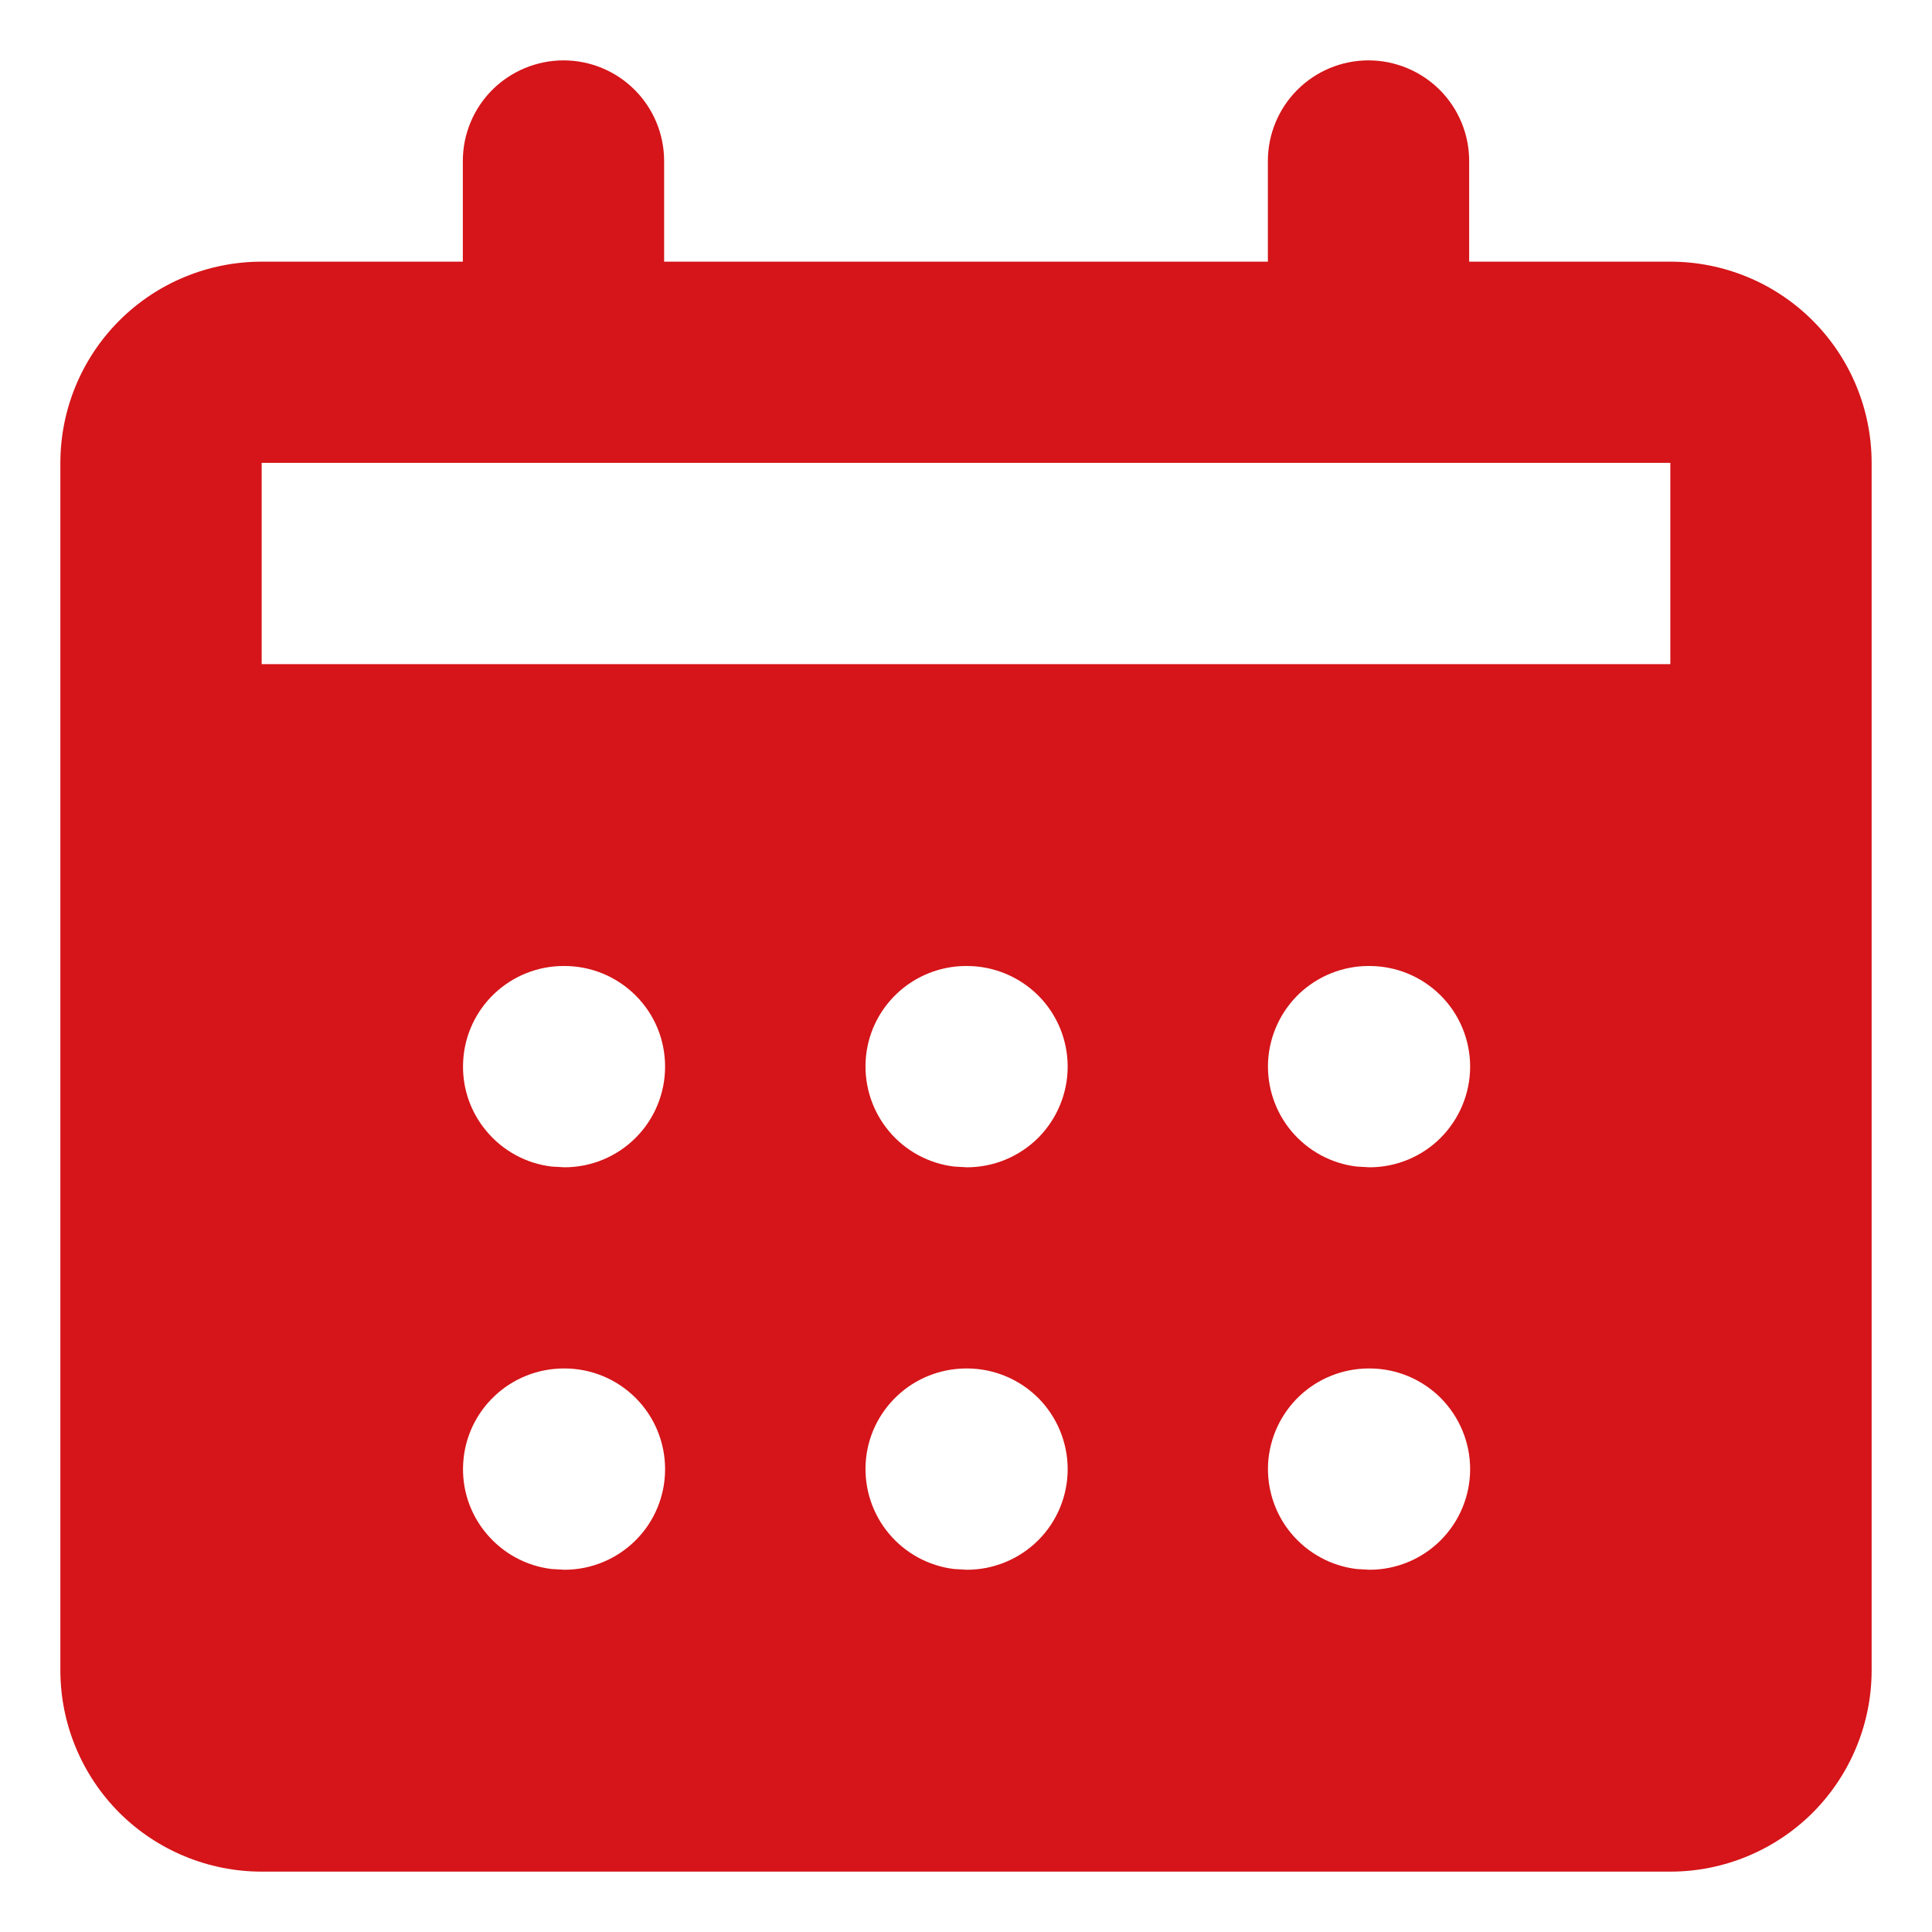 <svg width="16" height="16" viewBox="0 0 16 16" fill="none" xmlns="http://www.w3.org/2000/svg">
<path fill-rule="evenodd" clip-rule="evenodd" d="M11.333 0.5C11.554 0.5 11.766 0.588 11.923 0.744C12.079 0.9 12.167 1.112 12.167 1.333V2.167H13.833C14.275 2.167 14.699 2.342 15.012 2.655C15.324 2.967 15.5 3.391 15.5 3.833V13.833C15.5 14.275 15.324 14.699 15.012 15.012C14.699 15.324 14.275 15.5 13.833 15.5H2.167C1.725 15.5 1.301 15.324 0.988 15.012C0.676 14.699 0.5 14.275 0.5 13.833V3.833C0.5 3.391 0.676 2.967 0.988 2.655C1.301 2.342 1.725 2.167 2.167 2.167H3.833V1.333C3.833 1.112 3.921 0.9 4.077 0.744C4.234 0.588 4.446 0.5 4.667 0.5C4.888 0.5 5.1 0.588 5.256 0.744C5.412 0.9 5.5 1.112 5.5 1.333V2.167H10.5V1.333C10.5 1.112 10.588 0.9 10.744 0.744C10.9 0.588 11.112 0.5 11.333 0.5ZM4.675 11.333H4.667C4.454 11.334 4.25 11.415 4.096 11.561C3.941 11.707 3.848 11.906 3.836 12.118C3.823 12.33 3.892 12.539 4.029 12.701C4.165 12.864 4.358 12.969 4.569 12.994L4.675 13C4.896 13 5.108 12.912 5.264 12.756C5.421 12.6 5.508 12.388 5.508 12.167C5.508 11.946 5.421 11.734 5.264 11.577C5.108 11.421 4.896 11.333 4.675 11.333ZM8.008 11.333H8C7.788 11.334 7.583 11.415 7.429 11.561C7.274 11.707 7.181 11.906 7.169 12.118C7.157 12.33 7.226 12.539 7.362 12.701C7.498 12.864 7.692 12.969 7.902 12.994L8.008 13C8.229 13 8.441 12.912 8.598 12.756C8.754 12.6 8.842 12.388 8.842 12.167C8.842 11.946 8.754 11.734 8.598 11.577C8.441 11.421 8.229 11.333 8.008 11.333ZM11.342 11.333H11.333C11.121 11.334 10.917 11.415 10.762 11.561C10.608 11.707 10.515 11.906 10.502 12.118C10.49 12.33 10.559 12.539 10.695 12.701C10.832 12.864 11.025 12.969 11.236 12.994L11.342 13C11.563 13 11.775 12.912 11.931 12.756C12.087 12.6 12.175 12.388 12.175 12.167C12.175 11.946 12.087 11.734 11.931 11.577C11.775 11.421 11.563 11.333 11.342 11.333ZM4.675 8H4.667C4.454 8 4.25 8.082 4.096 8.227C3.941 8.373 3.848 8.572 3.836 8.784C3.823 8.997 3.892 9.205 4.029 9.368C4.165 9.531 4.358 9.636 4.569 9.661L4.675 9.667C4.896 9.667 5.108 9.579 5.264 9.423C5.421 9.266 5.508 9.054 5.508 8.833C5.508 8.612 5.421 8.4 5.264 8.244C5.108 8.088 4.896 8 4.675 8ZM8.008 8H8C7.788 8 7.583 8.082 7.429 8.227C7.274 8.373 7.181 8.572 7.169 8.784C7.157 8.997 7.226 9.205 7.362 9.368C7.498 9.531 7.692 9.636 7.902 9.661L8.008 9.667C8.229 9.667 8.441 9.579 8.598 9.423C8.754 9.266 8.842 9.054 8.842 8.833C8.842 8.612 8.754 8.4 8.598 8.244C8.441 8.088 8.229 8 8.008 8ZM11.342 8H11.333C11.121 8 10.917 8.082 10.762 8.227C10.608 8.373 10.515 8.572 10.502 8.784C10.49 8.997 10.559 9.205 10.695 9.368C10.832 9.531 11.025 9.636 11.236 9.661L11.342 9.667C11.563 9.667 11.775 9.579 11.931 9.423C12.087 9.266 12.175 9.054 12.175 8.833C12.175 8.612 12.087 8.4 11.931 8.244C11.775 8.088 11.563 8 11.342 8ZM13.833 3.833H2.167V5.5H13.833V3.833Z" fill="#D51519"/>
</svg>
